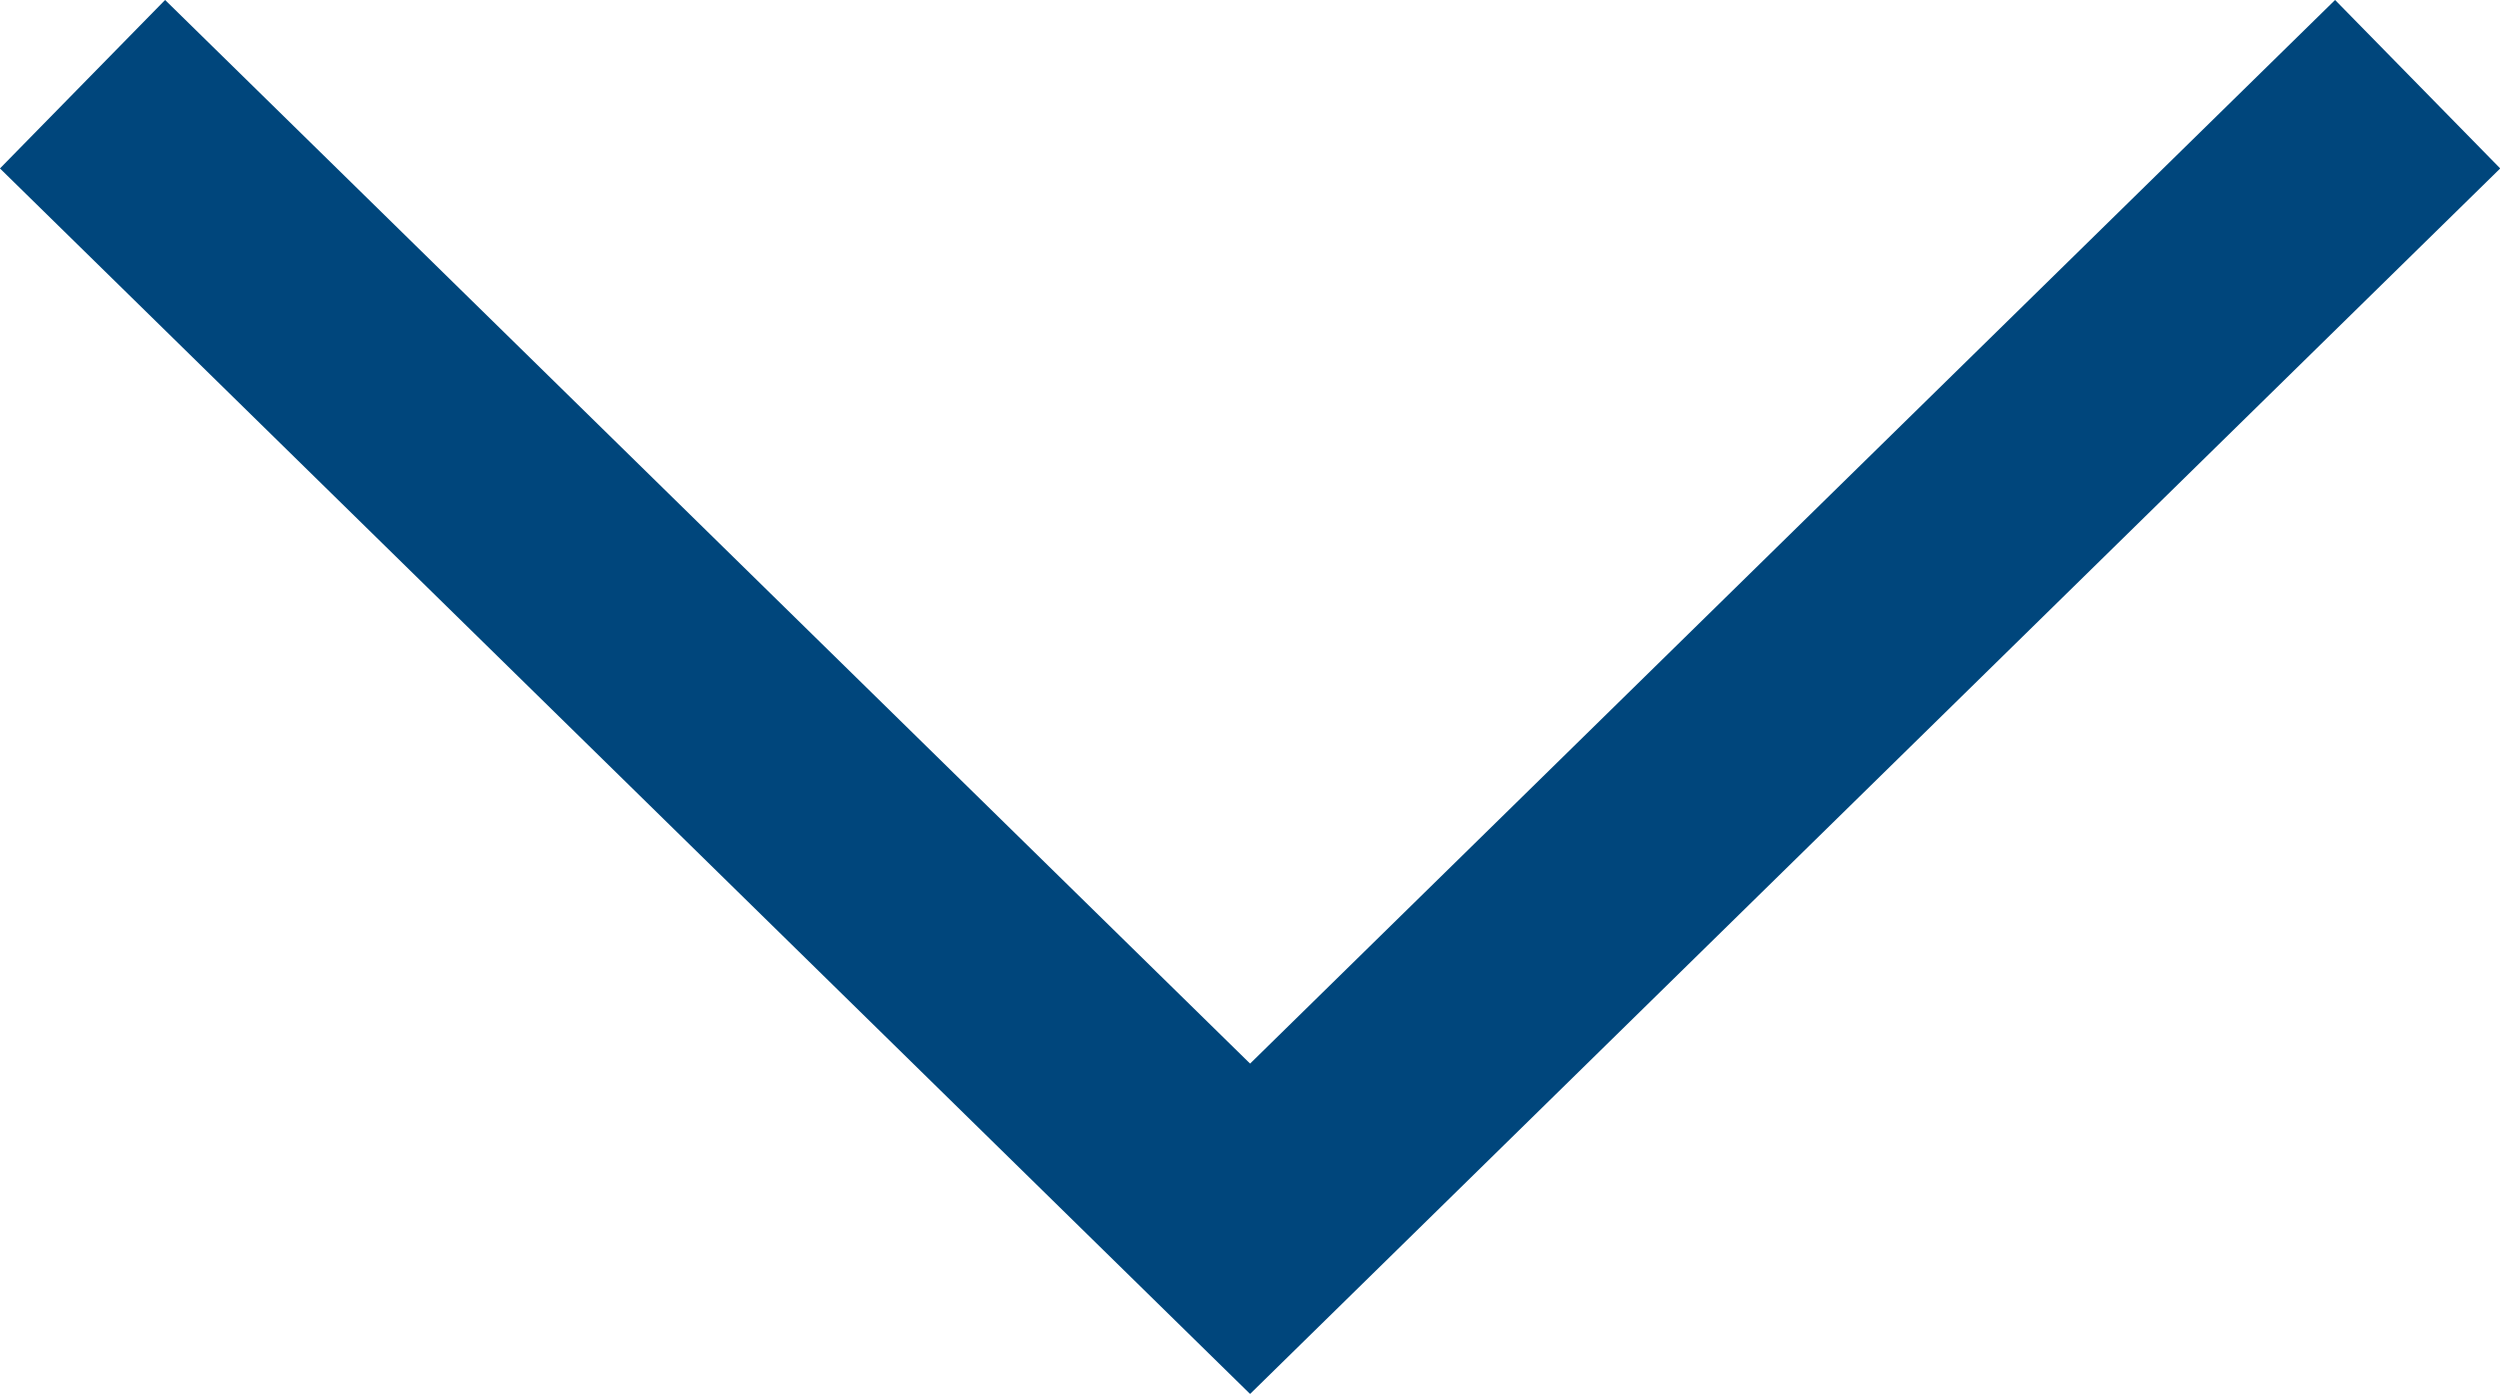 <svg xmlns="http://www.w3.org/2000/svg" width="28.264" height="15.759" viewBox="0 0 28.264 15.759">
  <g id="PageItem135927" transform="translate(0.233 0.238)">
    <path id="Pfad_1" data-name="Pfad 1" d="M.7.714l13.2,12.94L27.1.714" fill="none" stroke="#00467c" stroke-width="2.667"/>
  </g>
</svg>
